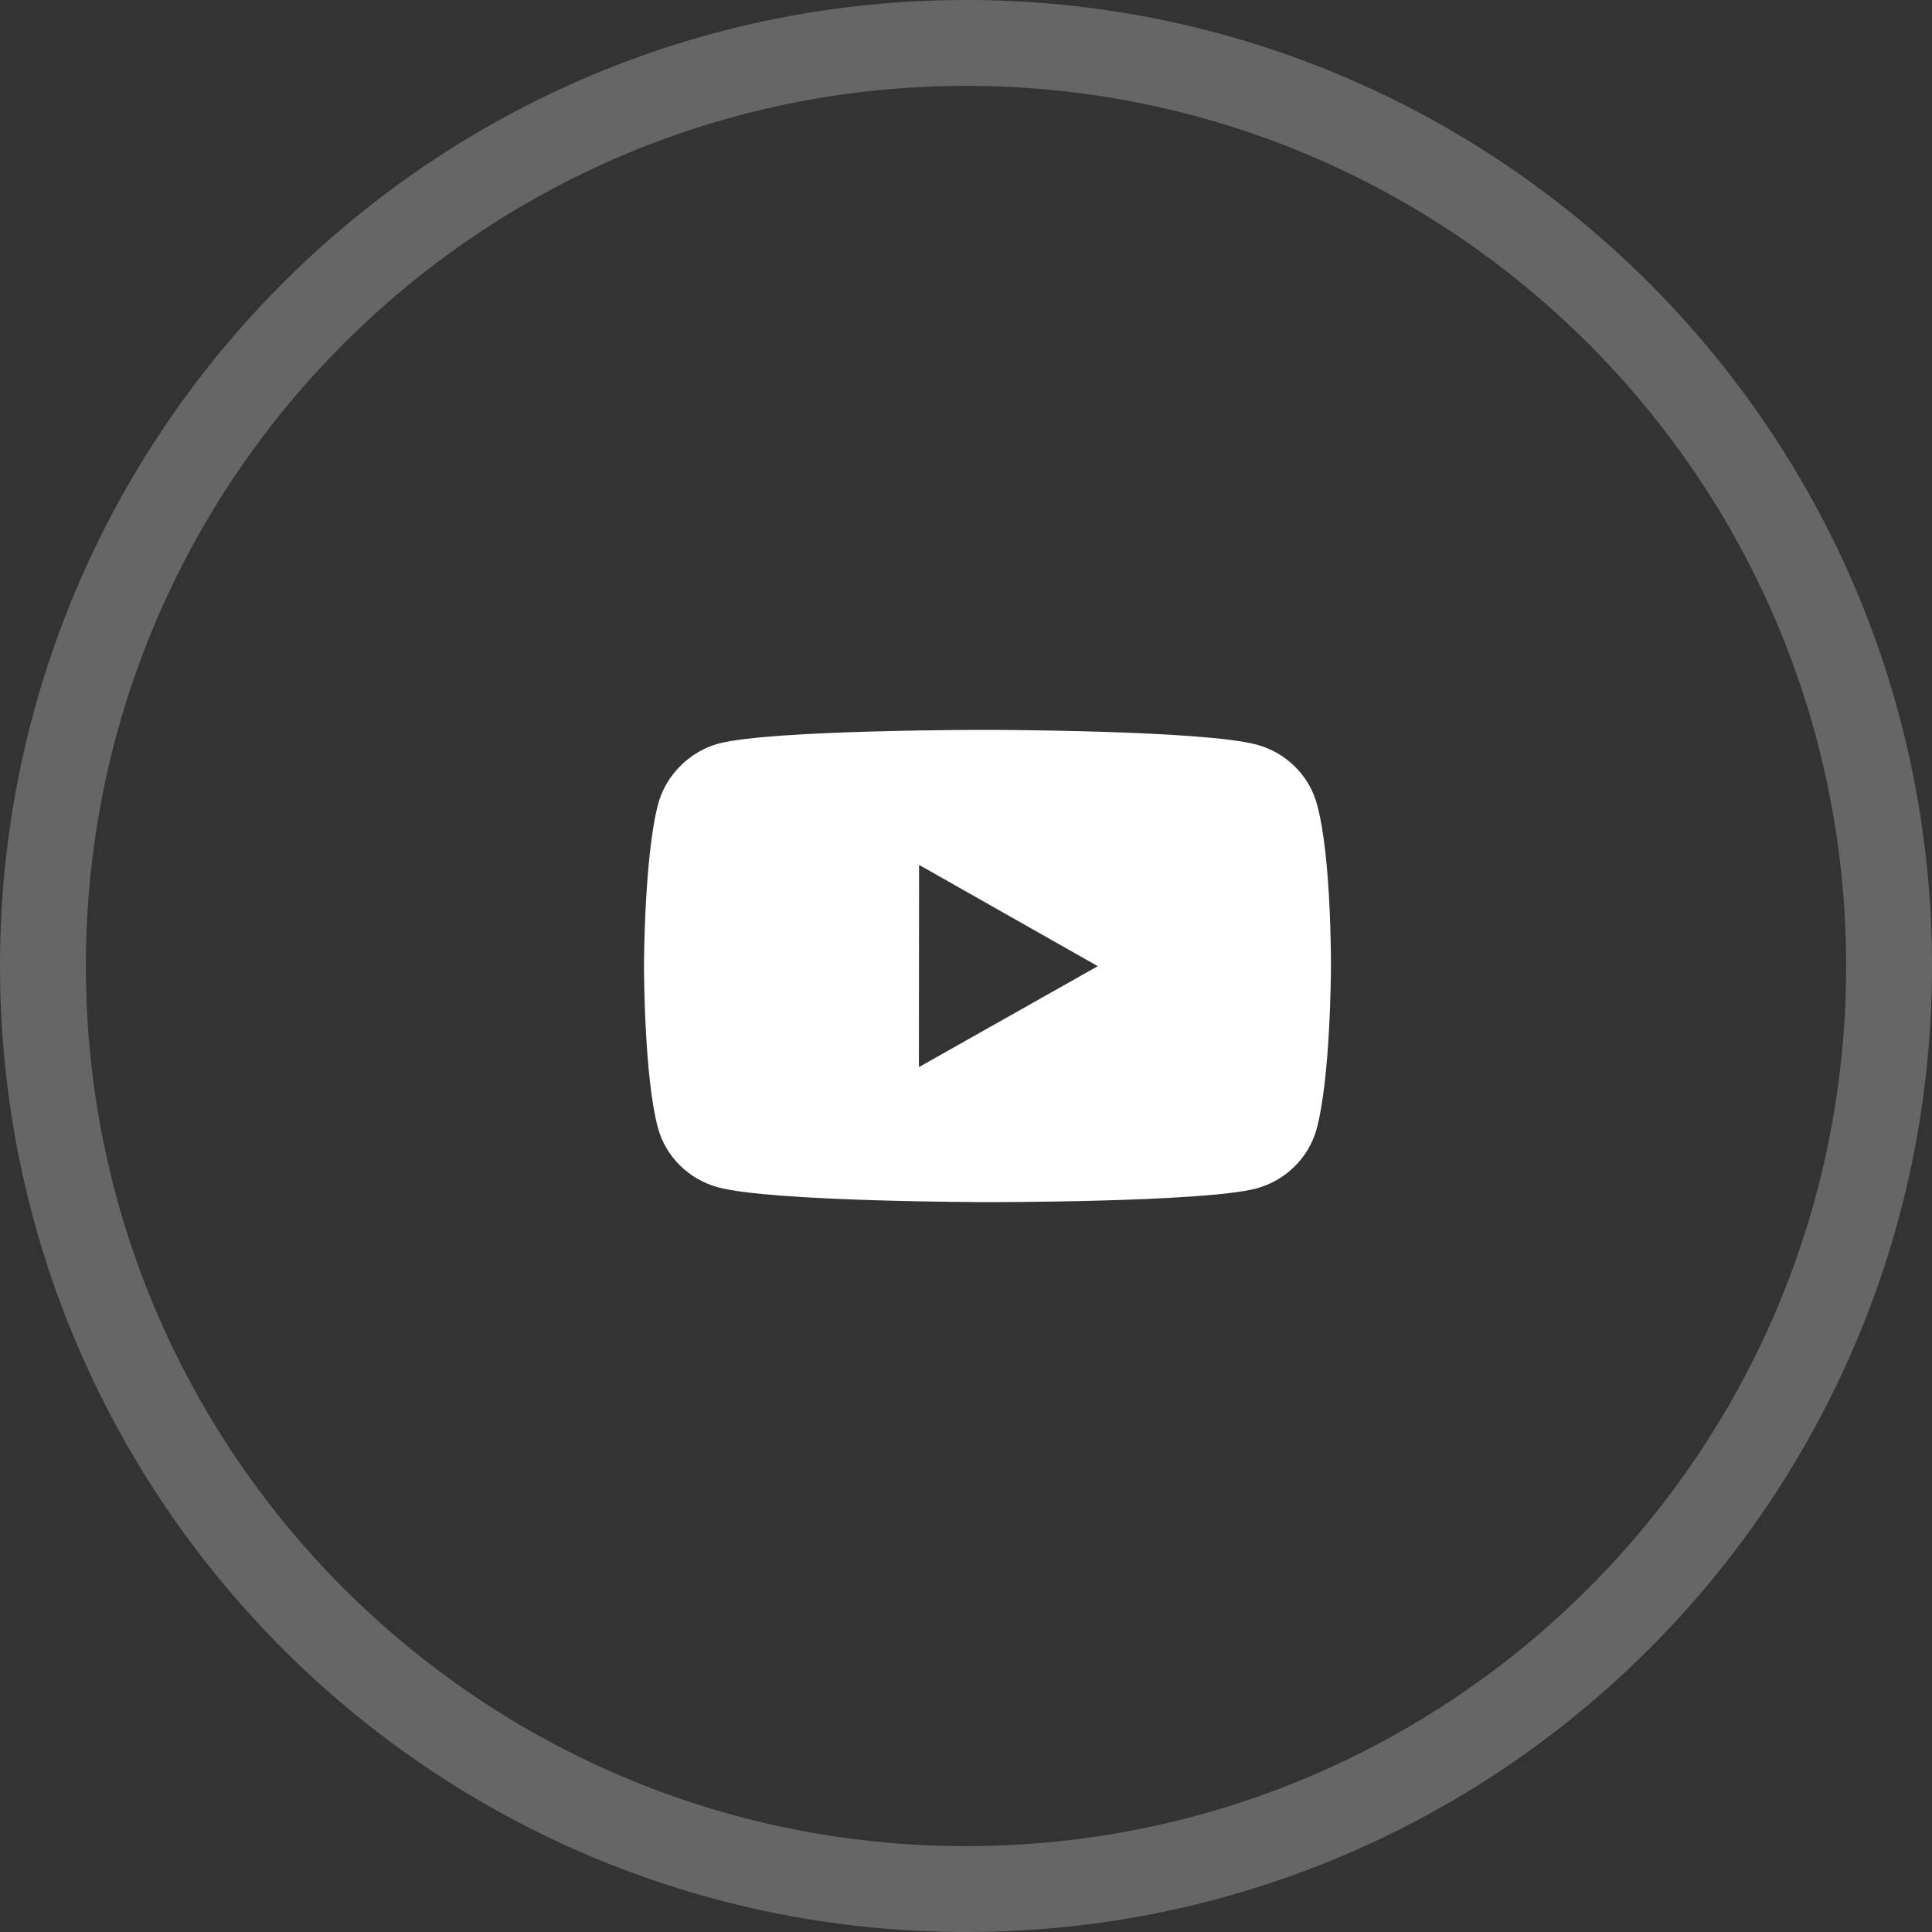 <svg width="45" height="45" viewBox="0 0 45 45" fill="none" xmlns="http://www.w3.org/2000/svg">
<rect x="0" y="0" width="45" height="45" fill="#333333" stroke="none"/>
<path opacity="0.25" d="M44 22.5C44 34.374 34.374 44 22.5 44C10.626 44 1 34.374 1 22.5C1 10.626 10.626 1 22.5 1C34.374 1 44 10.626 44 22.5Z" stroke="white" stroke-width="2"/>
<path fill-rule="evenodd" clip-rule="evenodd" d="M29.266 17.343C29.951 17.524 30.491 18.056 30.674 18.73C31.016 19.959 31 22.522 31 22.522C31 22.522 30.997 25.071 30.666 26.3C30.48 26.972 29.938 27.503 29.254 27.684C28.002 28.006 22.994 28 22.994 28C22.994 28 17.999 27.994 16.734 27.657C16.048 27.476 15.508 26.944 15.325 26.271C14.997 25.055 15 22.492 15 22.492C15 22.492 15.003 19.942 15.333 18.713C15.519 18.04 16.074 17.497 16.745 17.317C17.998 16.994 23.006 17 23.006 17C23.006 17 28.014 17.006 29.266 17.343ZM21.407 20.145L21.403 24.855L25.57 22.504L21.407 20.145Z" fill="white"/>
</svg>
